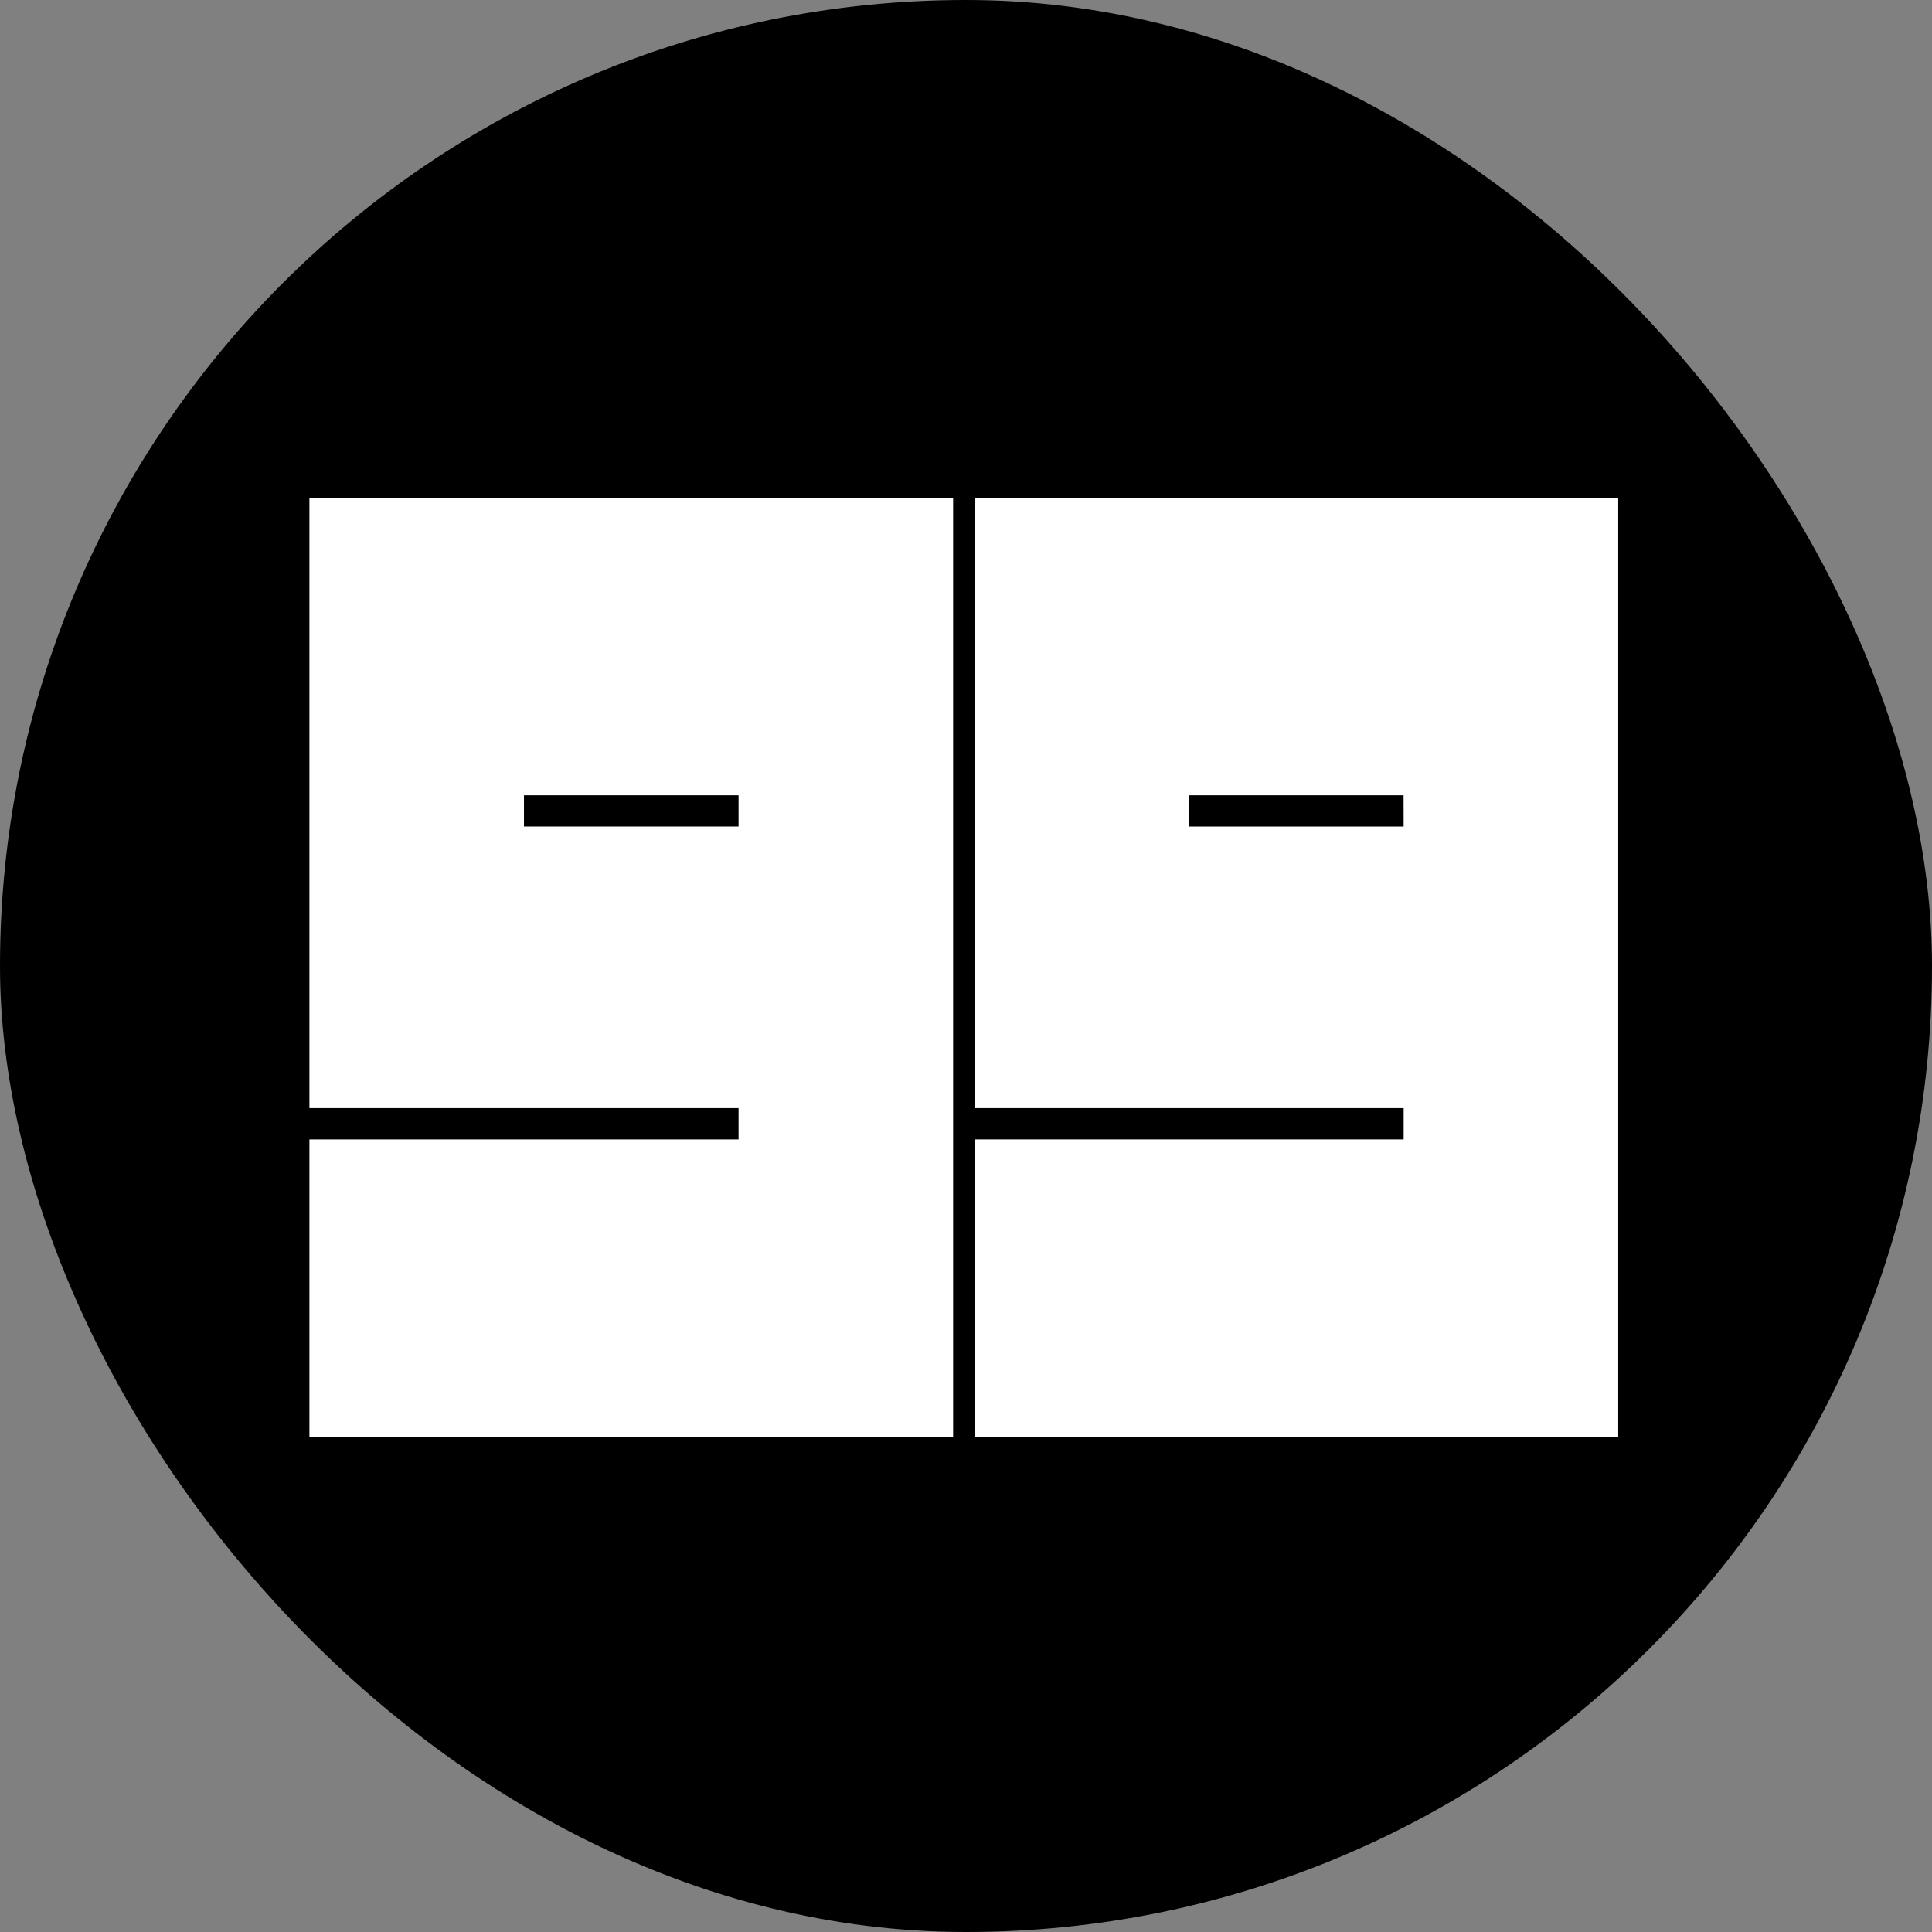 <svg width="256" height="256" viewBox="0 0 256 256" fill="none" xmlns="http://www.w3.org/2000/svg">
<rect x="0" y="0" width="256" height="256" fill="#808080" stroke="none"/>
<rect width="256" height="256" rx="128" fill="black"/>
<path d="M129.131 66V146.834H185.992V150.98H129.131V190.363H214.422V66H129.131ZM185.992 109.517H157.551V105.383H185.981L185.992 109.517Z" fill="white"/>
<path d="M41 66V146.834H97.863V150.98H41V190.363H126.291V66H41ZM97.863 109.517H69.43V105.383H97.863V109.517Z" fill="white"/>
</svg>
